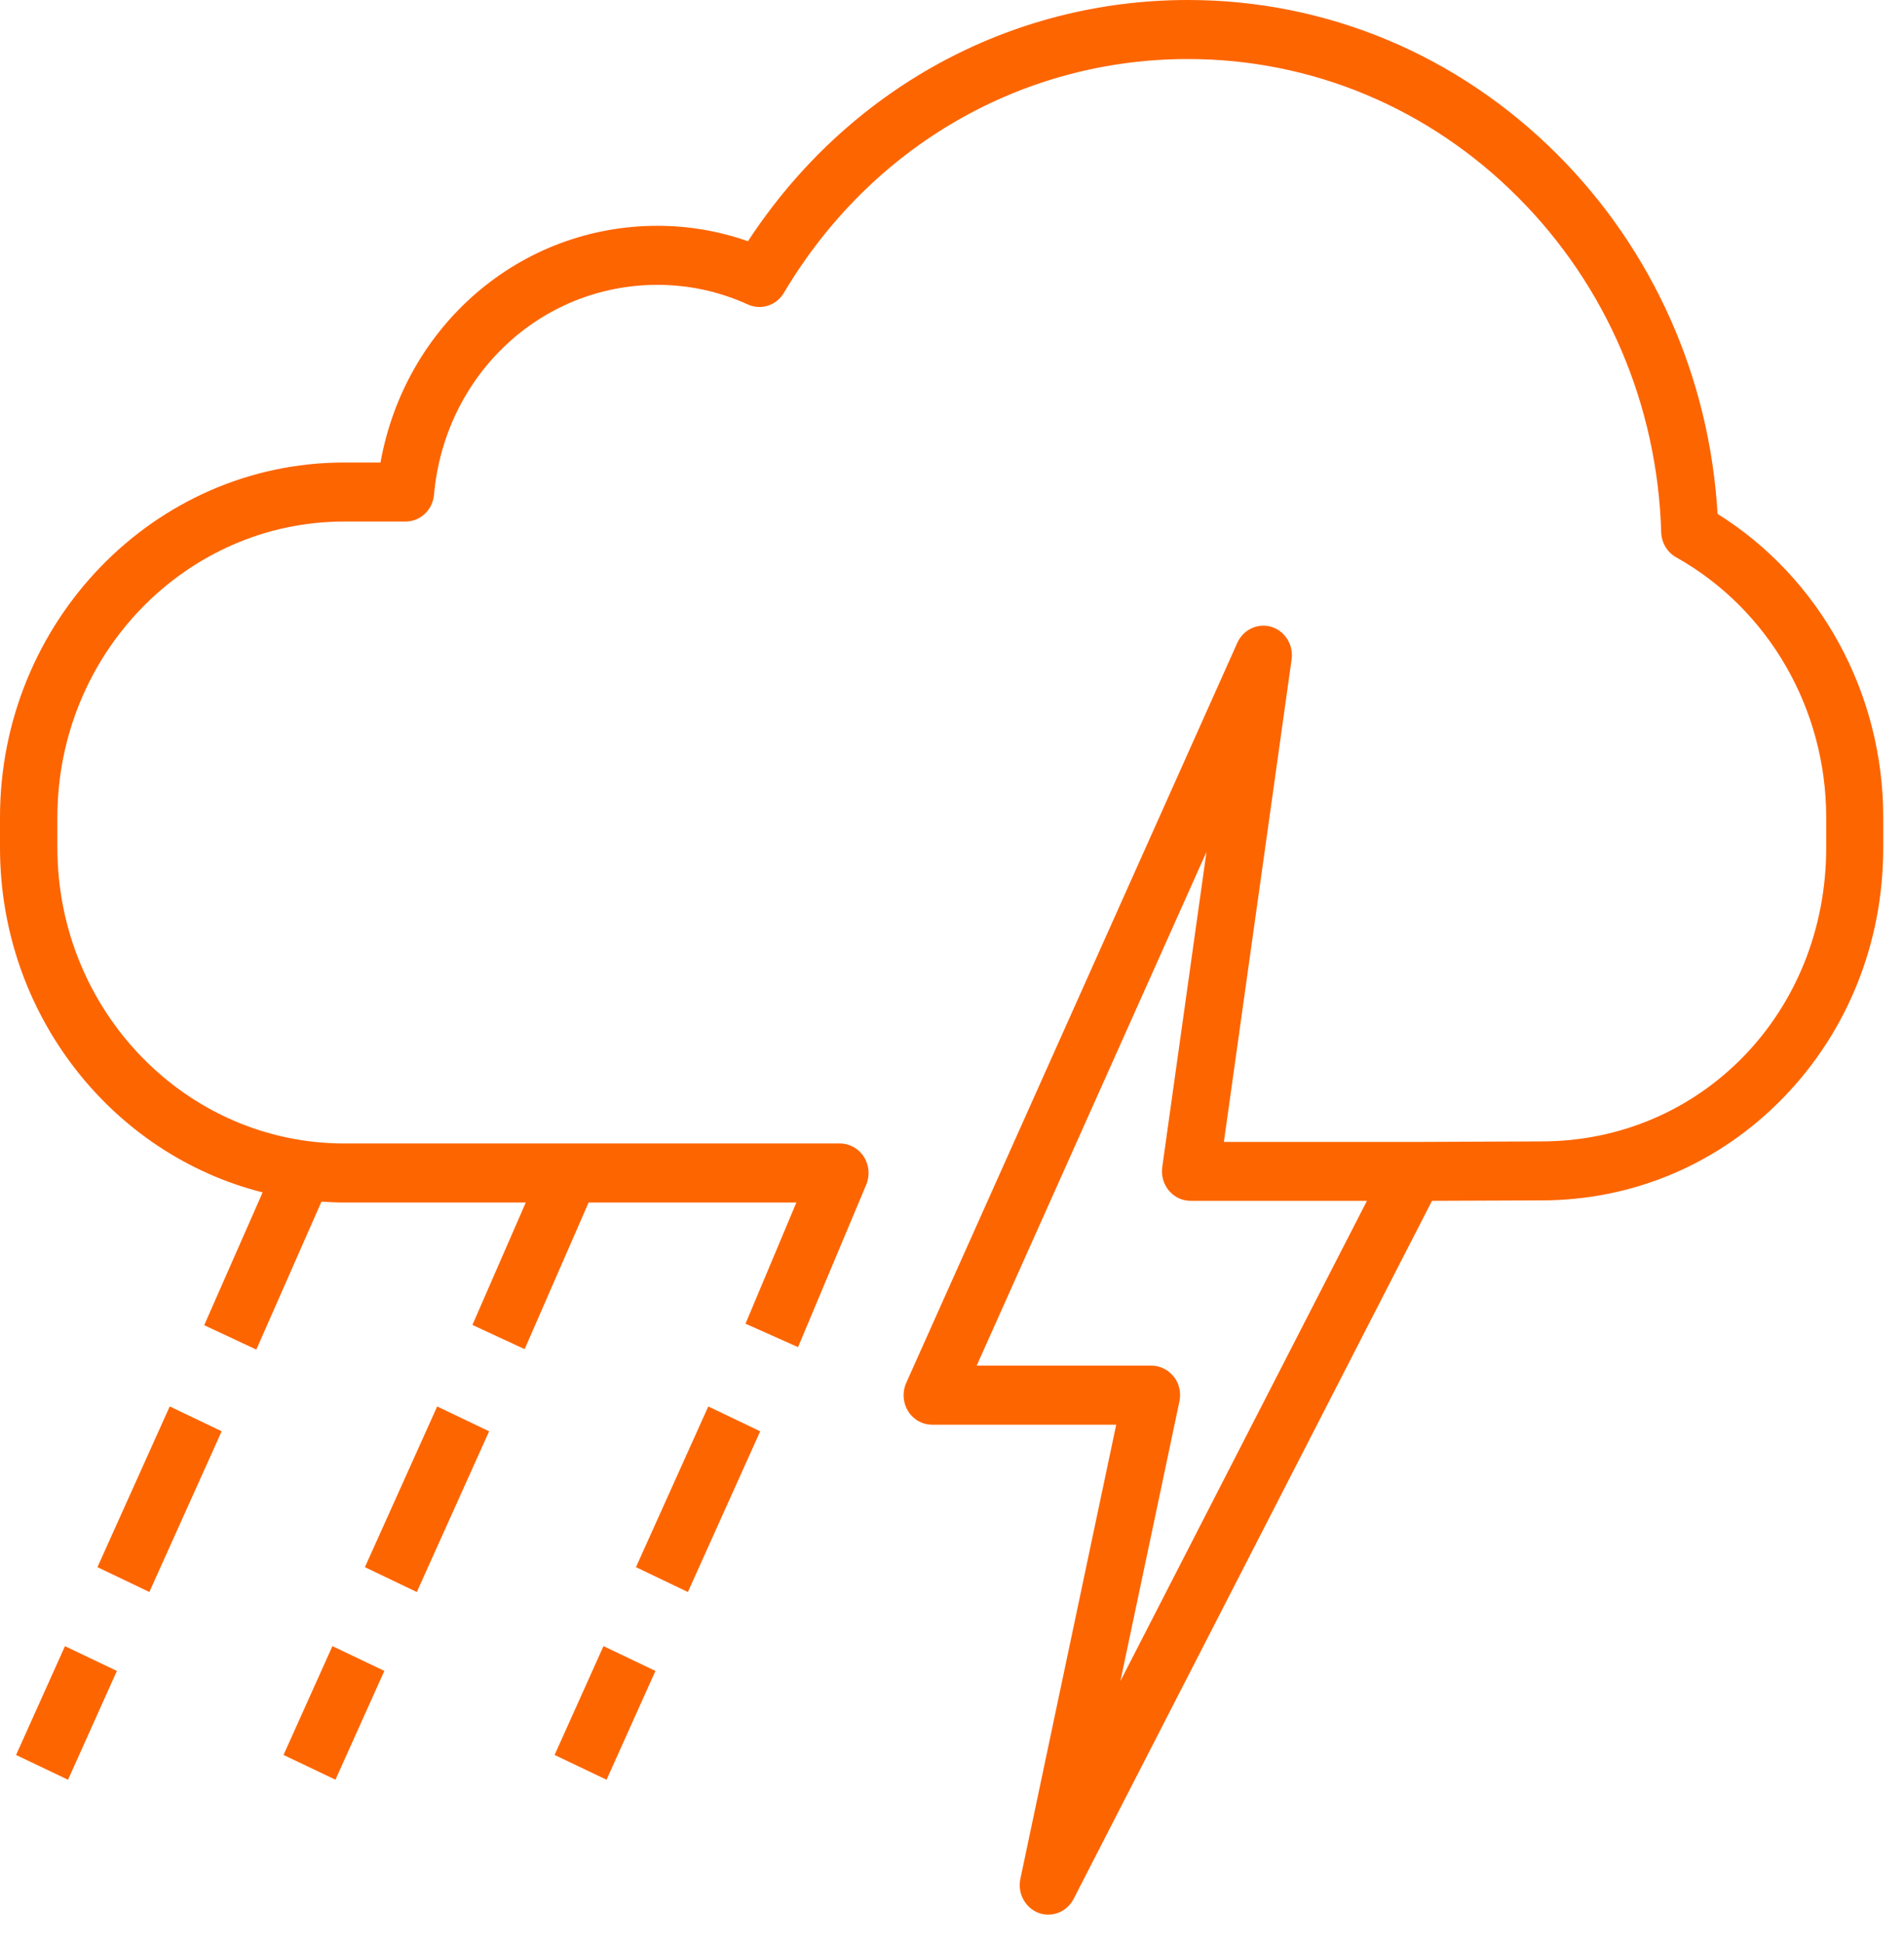<?xml version="1.0" encoding="UTF-8"?>
<svg xmlns="http://www.w3.org/2000/svg" width="49" height="50" viewBox="0 0 49 50" fill="none">
  <path d="M36.847 30.901L39.665 30.89C42.031 30.89 44.244 29.95 45.899 28.242C47.554 26.535 48.466 24.253 48.466 21.813V21.034C48.466 17.831 46.842 14.876 44.202 13.224C43.995 9.715 42.544 6.447 40.088 3.984C37.525 1.415 34.146 0 30.573 0C25.986 0 21.797 2.309 19.249 6.208C18.499 5.944 17.719 5.811 16.918 5.811C13.377 5.811 10.423 8.384 9.792 11.902H8.855C3.972 11.902 0 16 0 21.034V21.813C0 26.104 2.885 29.71 6.759 30.684L5.255 34.102L6.597 34.729L8.273 30.922C8.466 30.935 8.659 30.945 8.857 30.945H13.531L12.158 34.095L13.502 34.718L15.148 30.945H20.495L19.186 34.063L20.538 34.666L22.292 30.487C22.392 30.252 22.368 29.982 22.232 29.767C22.095 29.553 21.863 29.425 21.616 29.425H8.858C4.787 29.425 1.477 26.009 1.477 21.813V21.034C1.477 16.836 4.789 13.421 8.858 13.421H10.436C10.818 13.421 11.134 13.123 11.169 12.732C11.445 9.652 13.918 7.33 16.919 7.33C17.728 7.33 18.51 7.501 19.247 7.835C19.584 7.989 19.98 7.861 20.173 7.537C22.408 3.769 26.297 1.519 30.574 1.519C33.763 1.519 36.778 2.782 39.064 5.074C41.346 7.36 42.655 10.423 42.752 13.699C42.76 13.968 42.907 14.213 43.137 14.342C45.518 15.677 46.998 18.243 46.998 21.036V21.815C46.998 26.053 43.78 29.372 39.668 29.372L36.409 29.386H31.497L33.24 16.969C33.292 16.595 33.071 16.239 32.721 16.131C32.371 16.025 31.996 16.2 31.843 16.541L23.322 35.586C23.217 35.821 23.235 36.094 23.369 36.313C23.504 36.531 23.738 36.662 23.99 36.662H28.726L26.26 48.348C26.181 48.718 26.382 49.093 26.726 49.224C26.809 49.256 26.895 49.269 26.978 49.269C27.245 49.269 27.499 49.119 27.63 48.865L36.853 30.901H36.847ZM30.206 35.426C30.066 35.248 29.856 35.143 29.633 35.143H25.135L31.049 21.923L29.911 30.033C29.88 30.252 29.943 30.472 30.083 30.639C30.223 30.806 30.425 30.901 30.639 30.901H35.179L28.834 43.259L30.353 36.062C30.401 35.838 30.348 35.603 30.208 35.424L30.206 35.426Z" fill="#FD6500"></path>
  <path d="M4.368 36.192L2.508 40.328L3.844 40.967L5.705 36.831L4.368 36.192Z" fill="#FD6500"></path>
  <path d="M11.251 36.193L9.391 40.328L10.727 40.968L12.588 36.832L11.251 36.193Z" fill="#FD6500"></path>
  <path d="M18.228 36.193L16.367 40.328L17.703 40.968L19.564 36.832L18.228 36.193Z" fill="#FD6500"></path>
  <path d="M1.672 42.361L0.414 45.161L1.751 45.799L3.008 42.999L1.672 42.361Z" fill="#FD6500"></path>
  <path d="M8.555 42.36L7.297 45.16L8.633 45.798L9.891 42.998L8.555 42.36Z" fill="#FD6500"></path>
  <path d="M15.531 42.36L14.273 45.16L15.61 45.799L16.868 42.999L15.531 42.36Z" fill="#FD6500"></path>
</svg>
